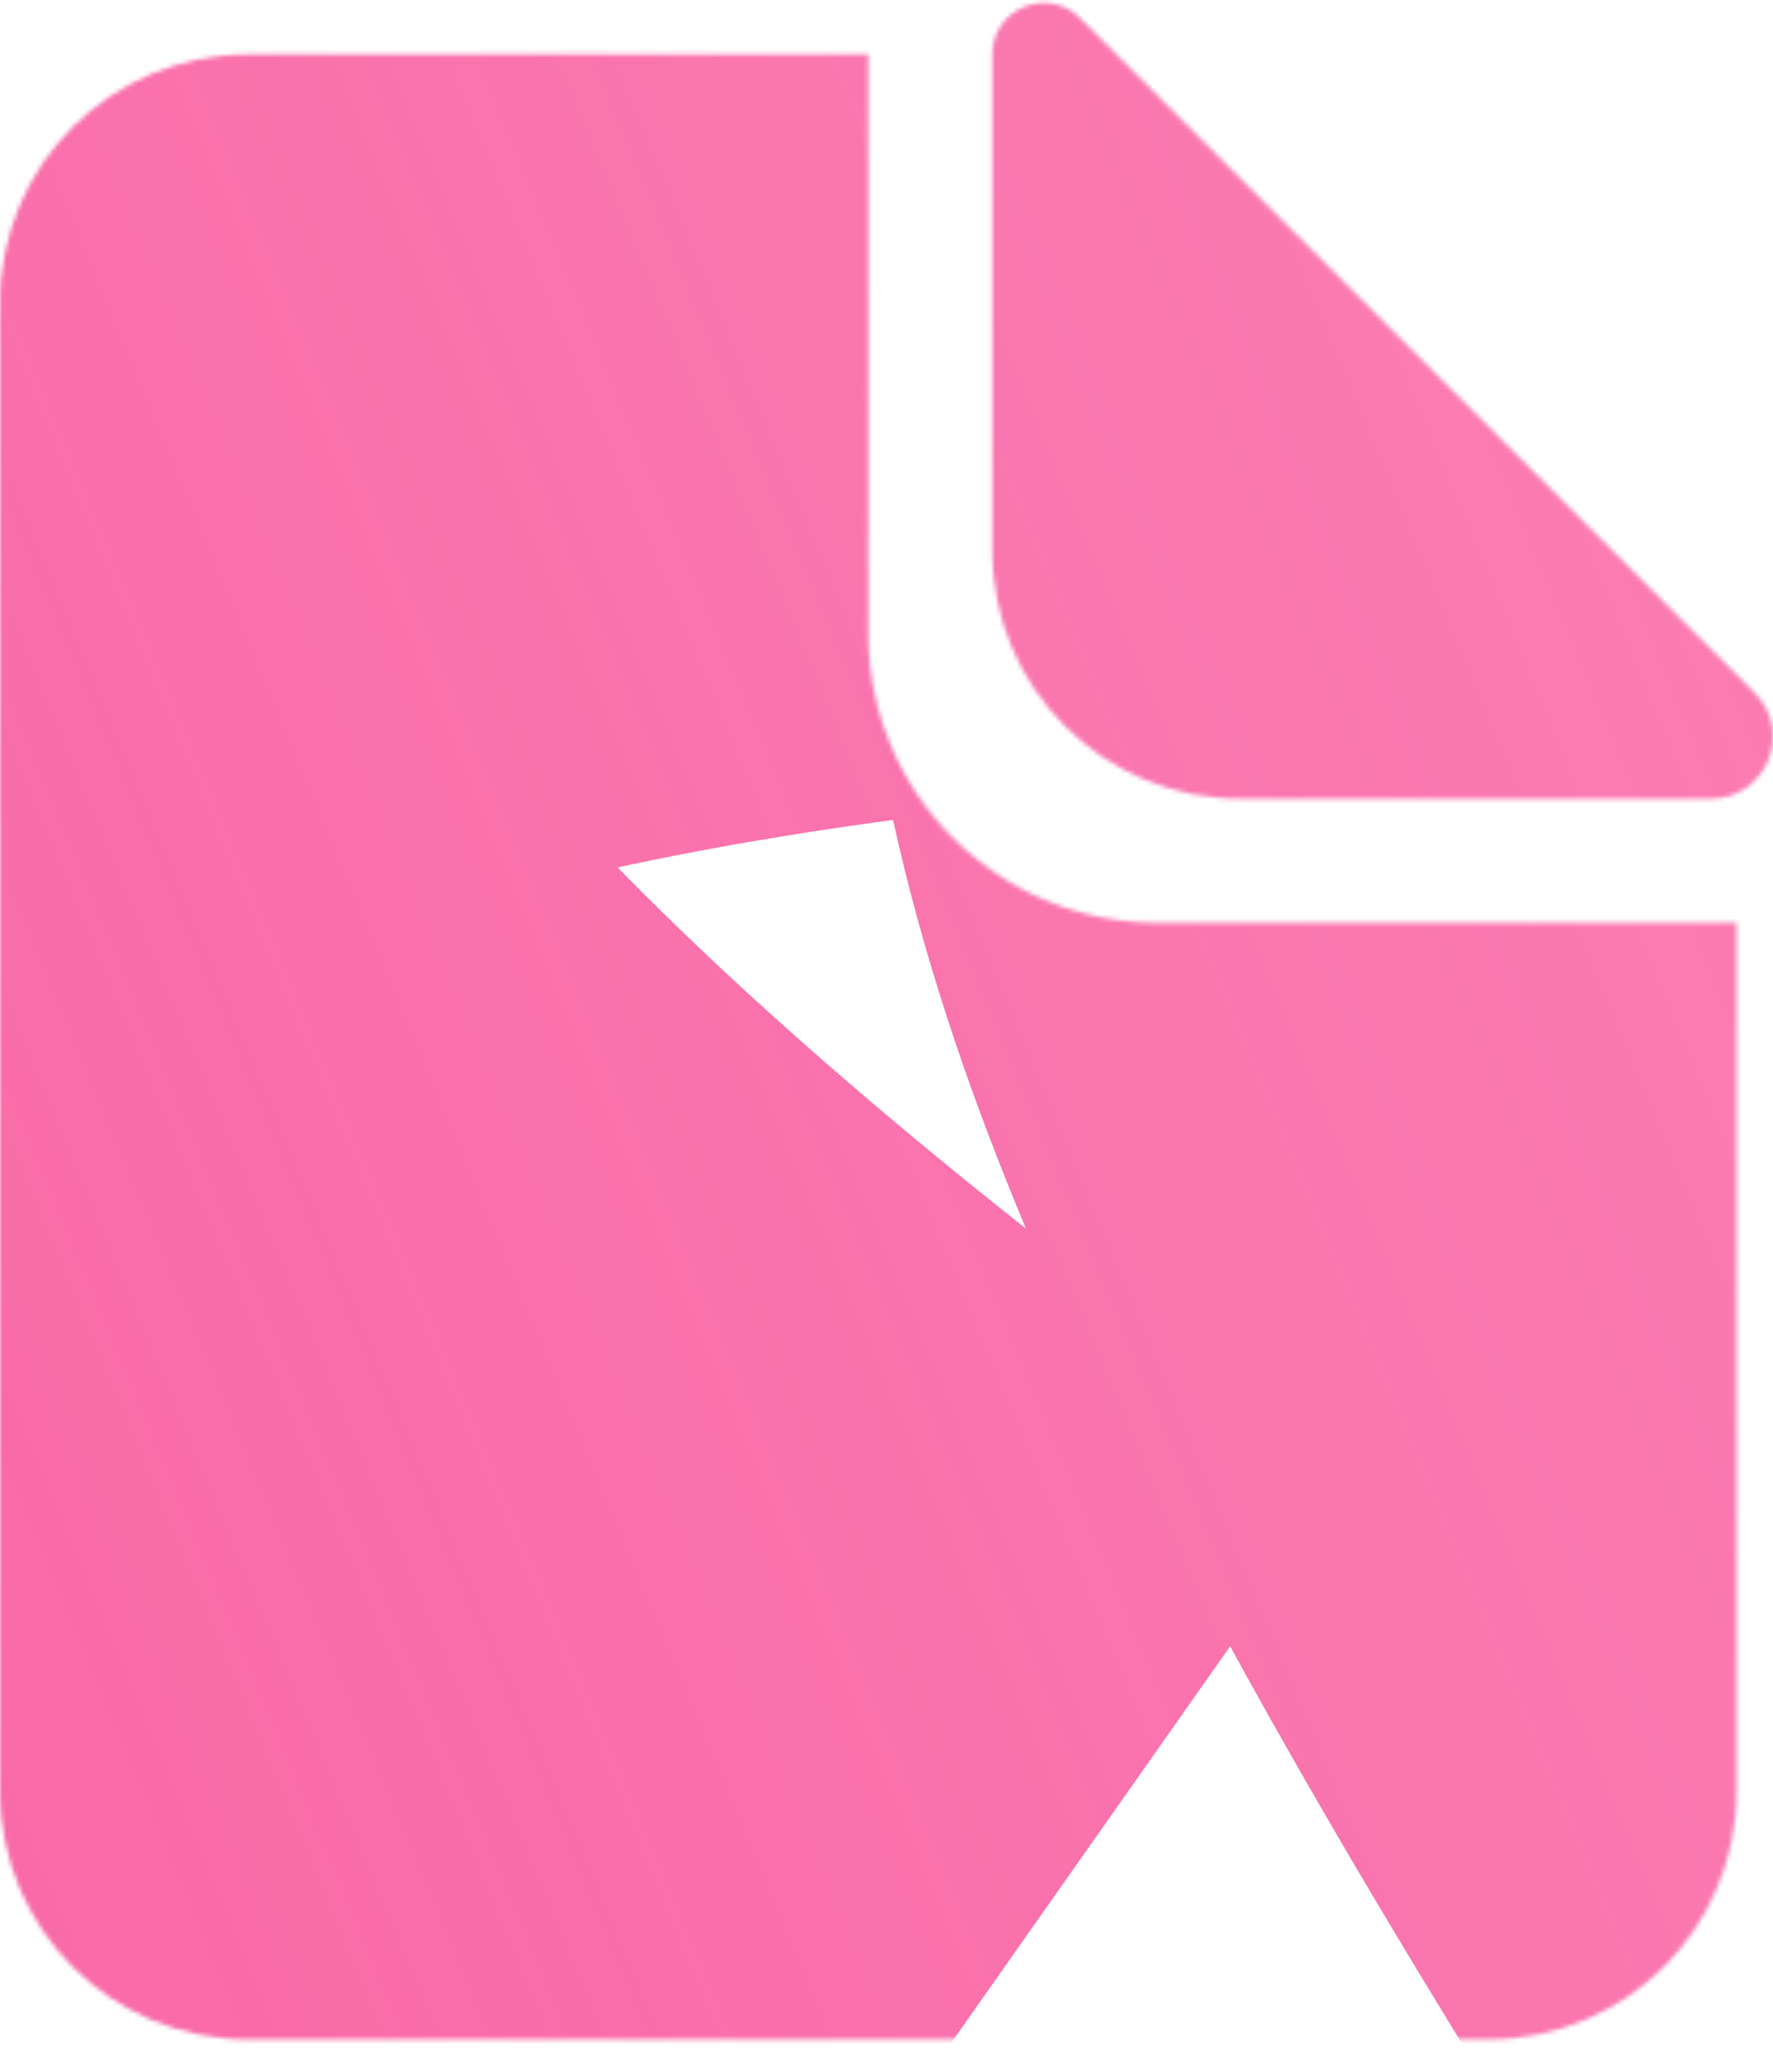 <?xml version="1.0" encoding="UTF-8"?> <svg xmlns="http://www.w3.org/2000/svg" width="416" height="486" viewBox="0 0 416 486" fill="none"><mask id="mask0_218_232" style="mask-type:alpha" maskUnits="userSpaceOnUse" x="0" y="0" width="416" height="479"><path d="M232.827 129.175C232.827 161.322 258.887 187.382 291.033 187.382H401.419C414.383 187.382 420.876 171.707 411.709 162.54L253.406 4.238C245.812 -3.357 232.827 2.022 232.827 12.762V129.175Z" fill="white"></path><path d="M58.207 12.762C26.06 12.762 0 38.822 0 70.968V420.208C0 452.355 26.06 478.415 58.207 478.415H349.24C381.387 478.415 407.447 452.355 407.447 420.208V216.485H271.631C234.127 216.485 203.723 186.082 203.723 148.577V12.762H58.207Z" fill="white"></path></mask><g mask="url(#mask0_218_232)"><g style="mix-blend-mode:overlay" opacity="0.8" filter="url(#filter0_f_218_232)"><path d="M169.763 555.123C-533.475 60.29 -67.66 -193.479 997.977 -23.06C548.657 108.691 245.323 -128.404 637.904 463.753" stroke="url(#paint0_linear_218_232)" stroke-width="513.312"></path></g></g><defs><filter id="filter0_f_218_232" x="-914.472" y="-825.435" width="2477.45" height="2083.24" filterUnits="userSpaceOnUse" color-interpolation-filters="sRGB"><feFlood flood-opacity="0" result="BackgroundImageFix"></feFlood><feBlend mode="normal" in="SourceGraphic" in2="BackgroundImageFix" result="shape"></feBlend><feGaussianBlur stdDeviation="246.39" result="effect1_foregroundBlur_218_232"></feGaussianBlur></filter><linearGradient id="paint0_linear_218_232" x1="-120.018" y1="297.247" x2="2687.8" y2="-876.185" gradientUnits="userSpaceOnUse"><stop stop-color="#F74391"></stop><stop offset="1" stop-color="#FF006F" stop-opacity="0"></stop></linearGradient></defs></svg> 